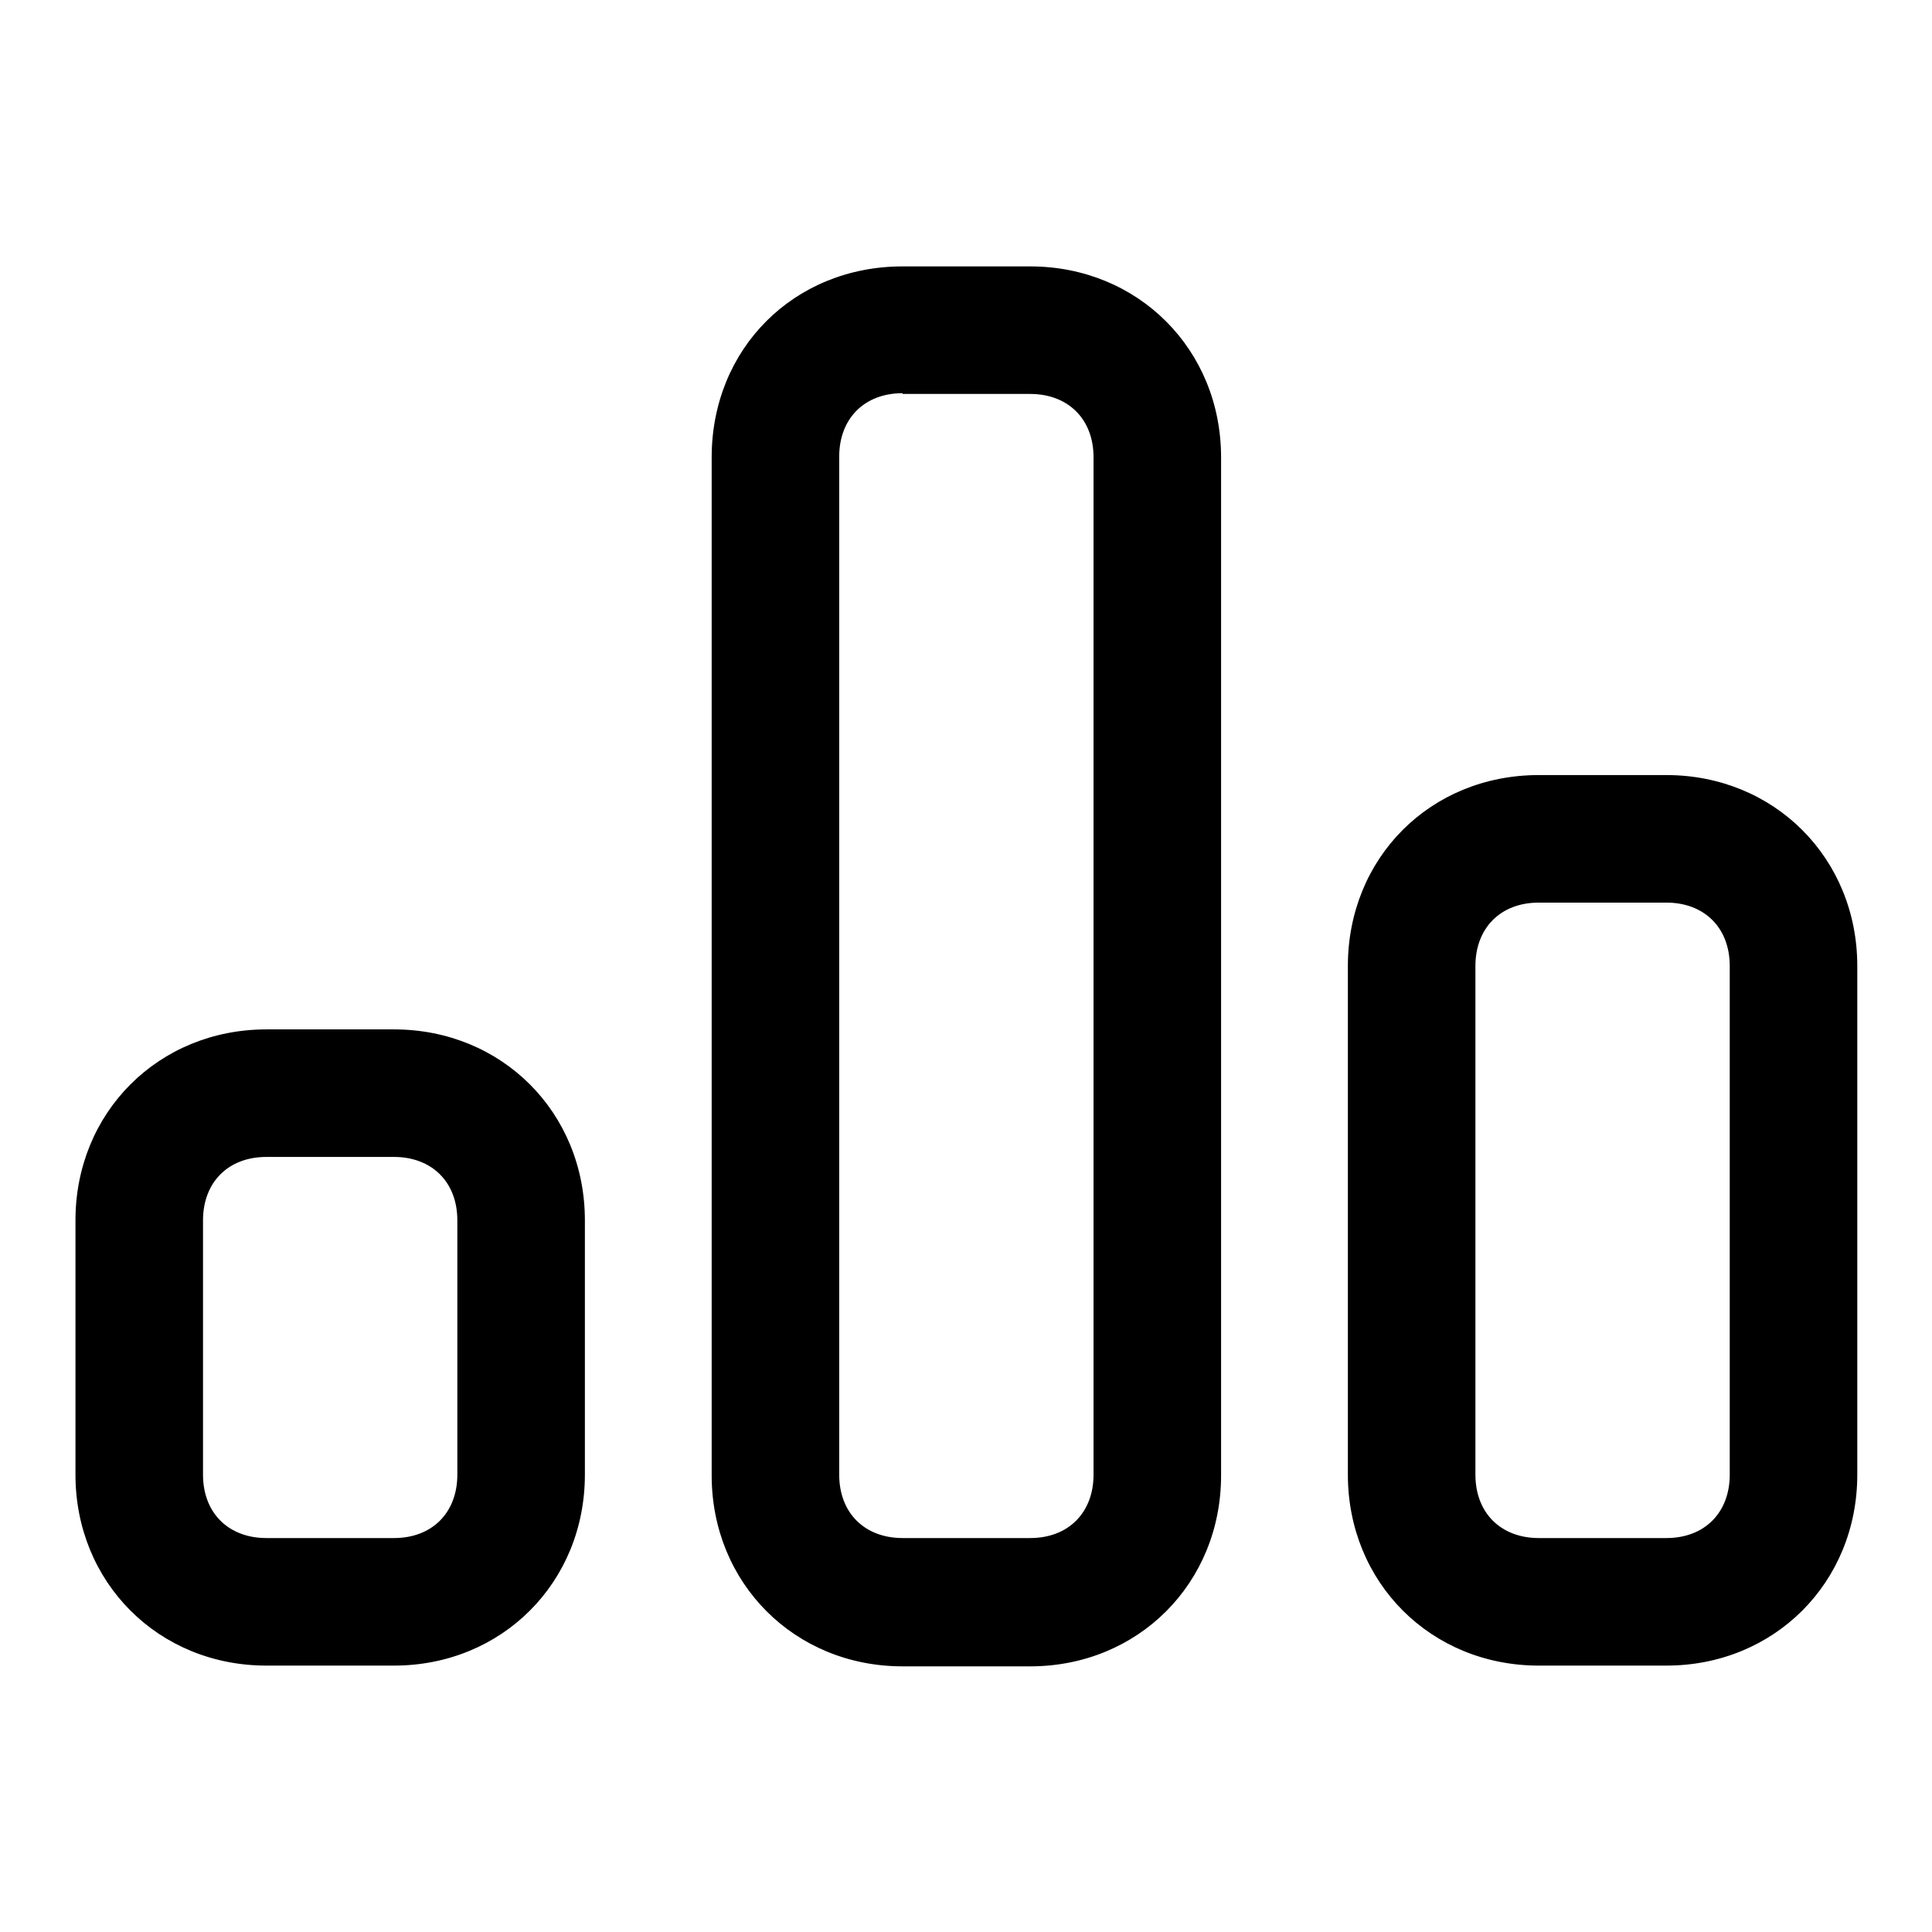 <?xml version="1.0" encoding="utf-8"?>
<!-- Svg Vector Icons : http://www.onlinewebfonts.com/icon -->
<!DOCTYPE svg PUBLIC "-//W3C//DTD SVG 1.1//EN" "http://www.w3.org/Graphics/SVG/1.1/DTD/svg11.dtd">
<svg version="1.1" xmlns="http://www.w3.org/2000/svg" xmlns:xlink="http://www.w3.org/1999/xlink" x="0px" y="0px" viewBox="0 0 256 256" enable-background="new 0 0 256 256" xml:space="preserve">
<g> <path fill="#000000" d="M35.3,153.3c-5.1,0-8.4,3.4-8.4,8.4v33.7c0,5.1,3.4,8.4,8.4,8.4h16.9c5.1,0,8.4-3.4,8.4-8.4v-33.7 c0-5.1-3.4-8.4-8.4-8.4H35.3z M35.3,136.4h16.9c14.3,0,25.3,11,25.3,25.3v33.7c0,14.3-11,25.3-25.3,25.3H35.3 c-14.3,0-25.3-11-25.3-25.3v-33.7C10,147.4,21,136.4,35.3,136.4z M119.6,52.1c-5.1,0-8.4,3.4-8.4,8.4v134.9c0,5.1,3.4,8.4,8.4,8.4 h16.9c5.1,0,8.4-3.4,8.4-8.4V60.6c0-5.1-3.4-8.4-8.4-8.4H119.6z M119.6,35.3h16.9c14.3,0,25.3,11,25.3,25.3v134.9 c0,14.3-11,25.3-25.3,25.3h-16.9c-14.3,0-25.3-11-25.3-25.3V60.6C94.3,46.2,105.2,35.3,119.6,35.3z M203.9,119.6 c-5.1,0-8.4,3.4-8.4,8.4v67.4c0,5.1,3.4,8.4,8.4,8.4h16.9c5.1,0,8.4-3.4,8.4-8.4V128c0-5.1-3.4-8.4-8.4-8.4H203.9z M203.9,102.7 h16.9c14.3,0,25.3,11,25.3,25.3v67.4c0,14.3-11,25.3-25.3,25.3h-16.9c-14.3,0-25.3-11-25.3-25.3V128 C178.6,113.7,189.5,102.7,203.9,102.7z"/></g>
</svg>